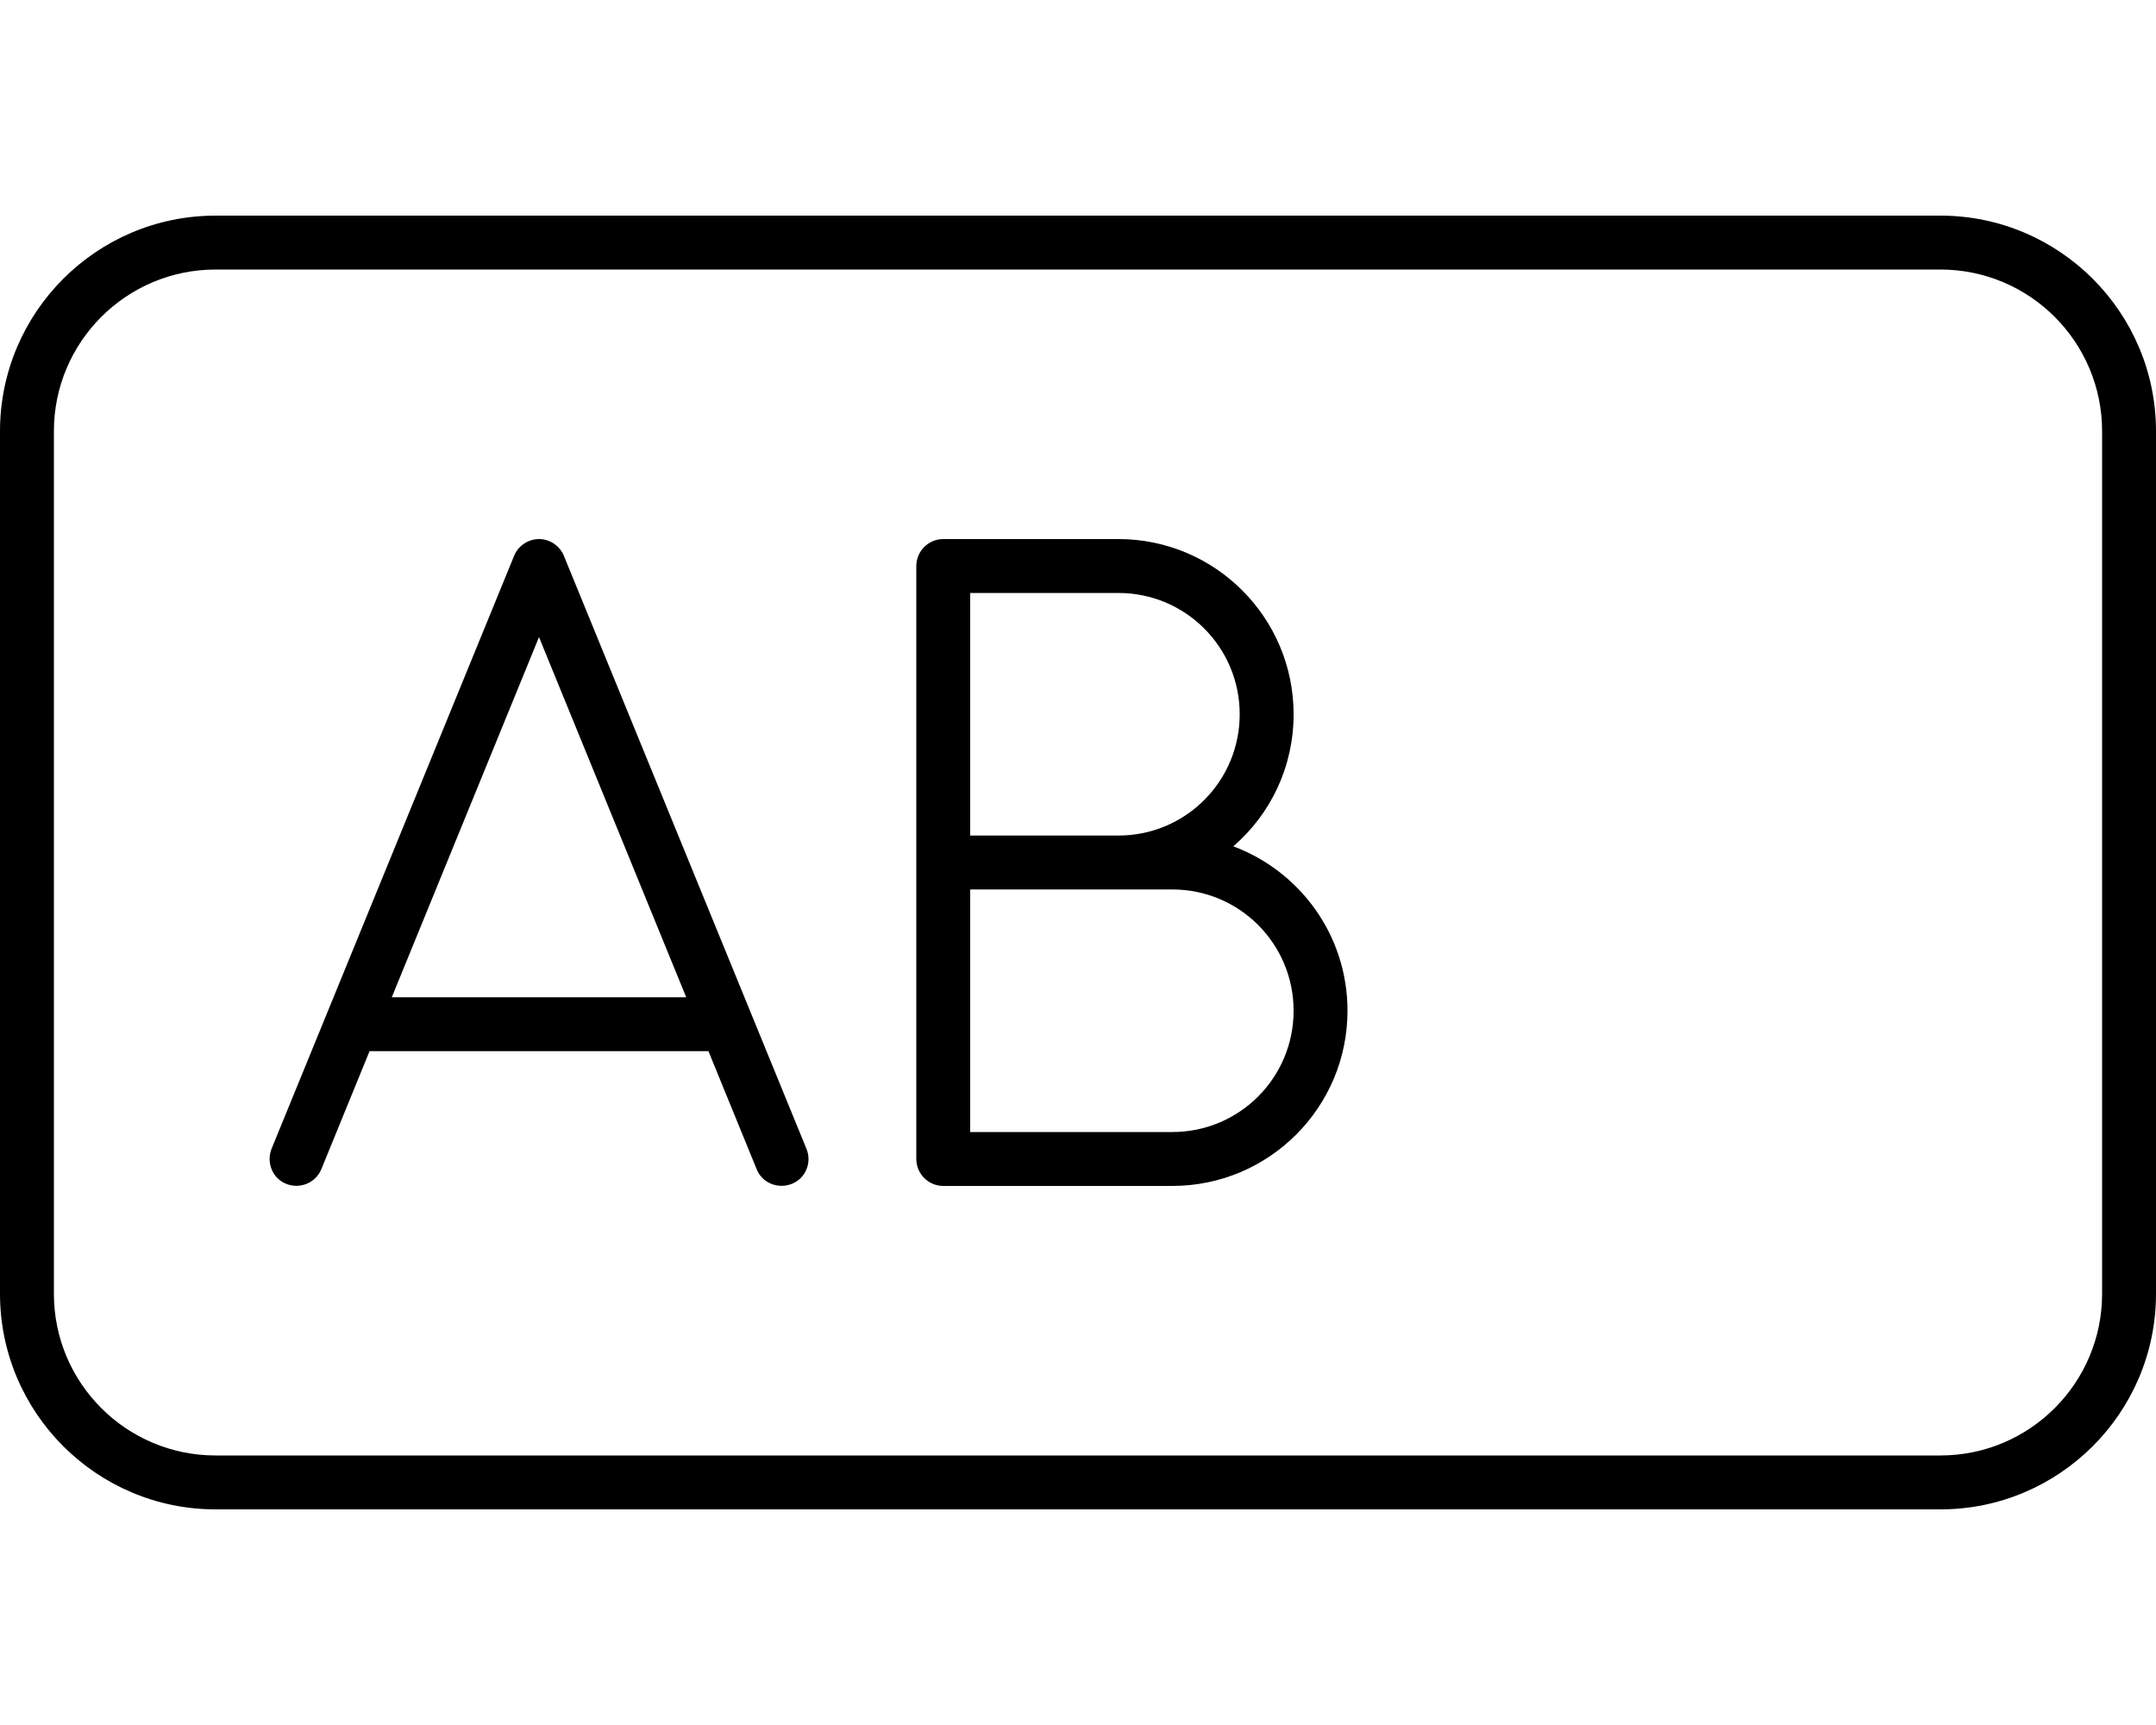 <svg xmlns="http://www.w3.org/2000/svg" viewBox="0 0 640 512"><!--! Font Awesome Pro 6.5.2 by @fontawesome - https://fontawesome.com License - https://fontawesome.com/license (Commercial License) Copyright 2024 Fonticons, Inc. --><path d="M64 80c-26.5 0-48 21.5-48 48V384c0 26.5 21.5 48 48 48H576c26.5 0 48-21.5 48-48V128c0-26.5-21.5-48-48-48H64zM0 128C0 92.7 28.7 64 64 64H576c35.3 0 64 28.7 64 64V384c0 35.3-28.7 64-64 64H64c-35.3 0-64-28.7-64-64V128zm160 32c3.2 0 6.2 2 7.4 5l72 176c1.7 4.1-.3 8.8-4.4 10.4s-8.8-.3-10.4-4.4l-14.3-35H109.7L95.4 347c-1.7 4.1-6.3 6-10.4 4.4s-6-6.3-4.4-10.4l72-176c1.2-3 4.2-5 7.4-5zm0 29.1L116.3 296h87.4L160 189.1zM272 168c0-4.4 3.6-8 8-8h52c28.7 0 52 23.3 52 52c0 15.7-6.9 29.7-17.9 39.2c19.8 7.4 33.9 26.4 33.9 48.8c0 28.7-23.3 52-52 52H280c-4.4 0-8-3.6-8-8V320 256 192 168zm16 24v56h44c19.9 0 36-16.1 36-36s-16.1-36-36-36H288v16zm44 72H288v56 16h60c19.9 0 36-16.1 36-36s-16.1-36-36-36H332z"/></svg>
